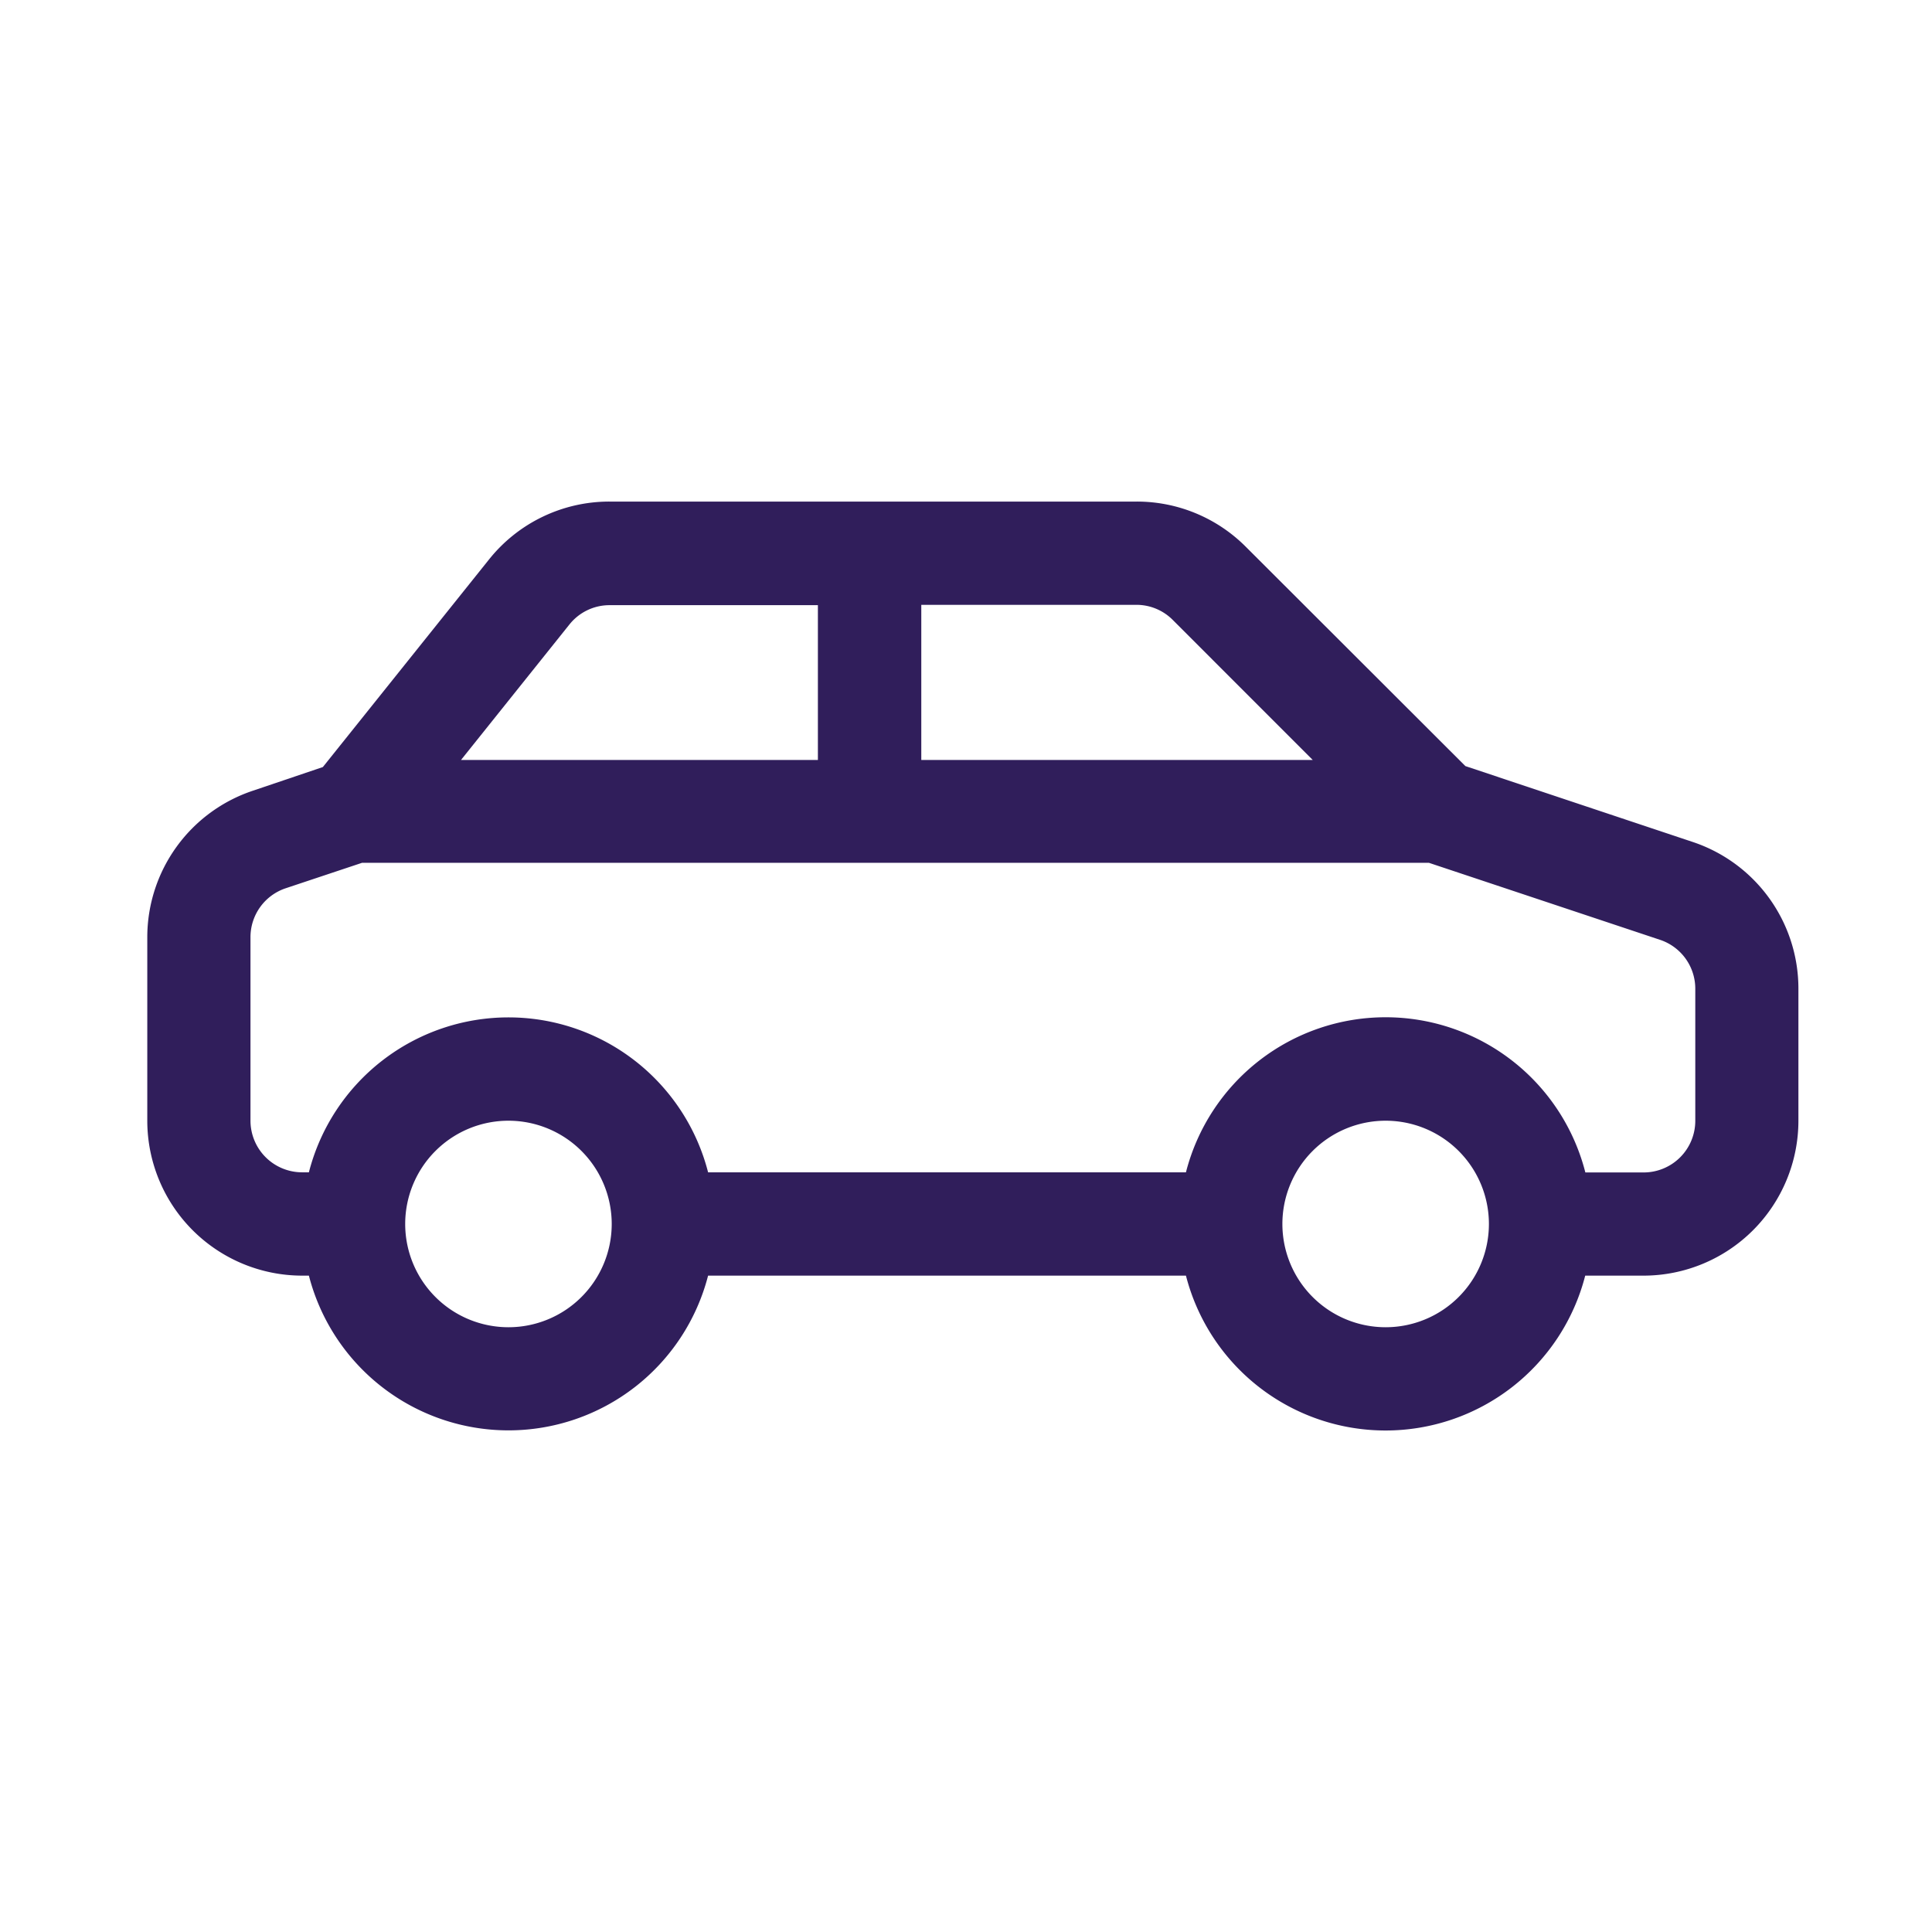 <svg id="Layer_1" data-name="Layer 1" xmlns="http://www.w3.org/2000/svg" viewBox="0 0 283.46 283.46"><path d="M248.35,123.53,215,112.4,182.81,80.25a22.56,22.56,0,0,0-16.06-6.66H89.45a22.58,22.58,0,0,0-17.73,8.53L47.37,112.54,37.14,116A22.67,22.67,0,0,0,21.61,137.5v26.94a22.74,22.74,0,0,0,22.71,22.72h1a30.24,30.24,0,0,0,58.57,0H174a30.24,30.24,0,0,0,58.58,0h8.56a22.74,22.74,0,0,0,22.72-22.72V145.07A22.68,22.68,0,0,0,248.35,123.53ZM172.11,91l20.49,20.5H135.17V88.74h31.58A7.52,7.52,0,0,1,172.11,91Zm-88.57.63a7.51,7.51,0,0,1,5.91-2.84H120v22.71H67.64ZM74.6,194.73a15.15,15.15,0,1,1,15.15-15.14A15.15,15.15,0,0,1,74.6,194.73Zm128.71,0a15.15,15.15,0,1,1,15.14-15.14A15.15,15.15,0,0,1,203.31,194.73Zm45.42-30.29a7.58,7.58,0,0,1-7.57,7.58H232.6A30.24,30.24,0,0,0,174,172H103.89a30.23,30.23,0,0,0-58.57,0h-1a7.58,7.58,0,0,1-7.57-7.58V137.5a7.56,7.56,0,0,1,5.18-7.18l11.19-3.73H209.65l33.91,11.3a7.56,7.56,0,0,1,5.17,7.18Z" fill="#301e5b"/></svg>